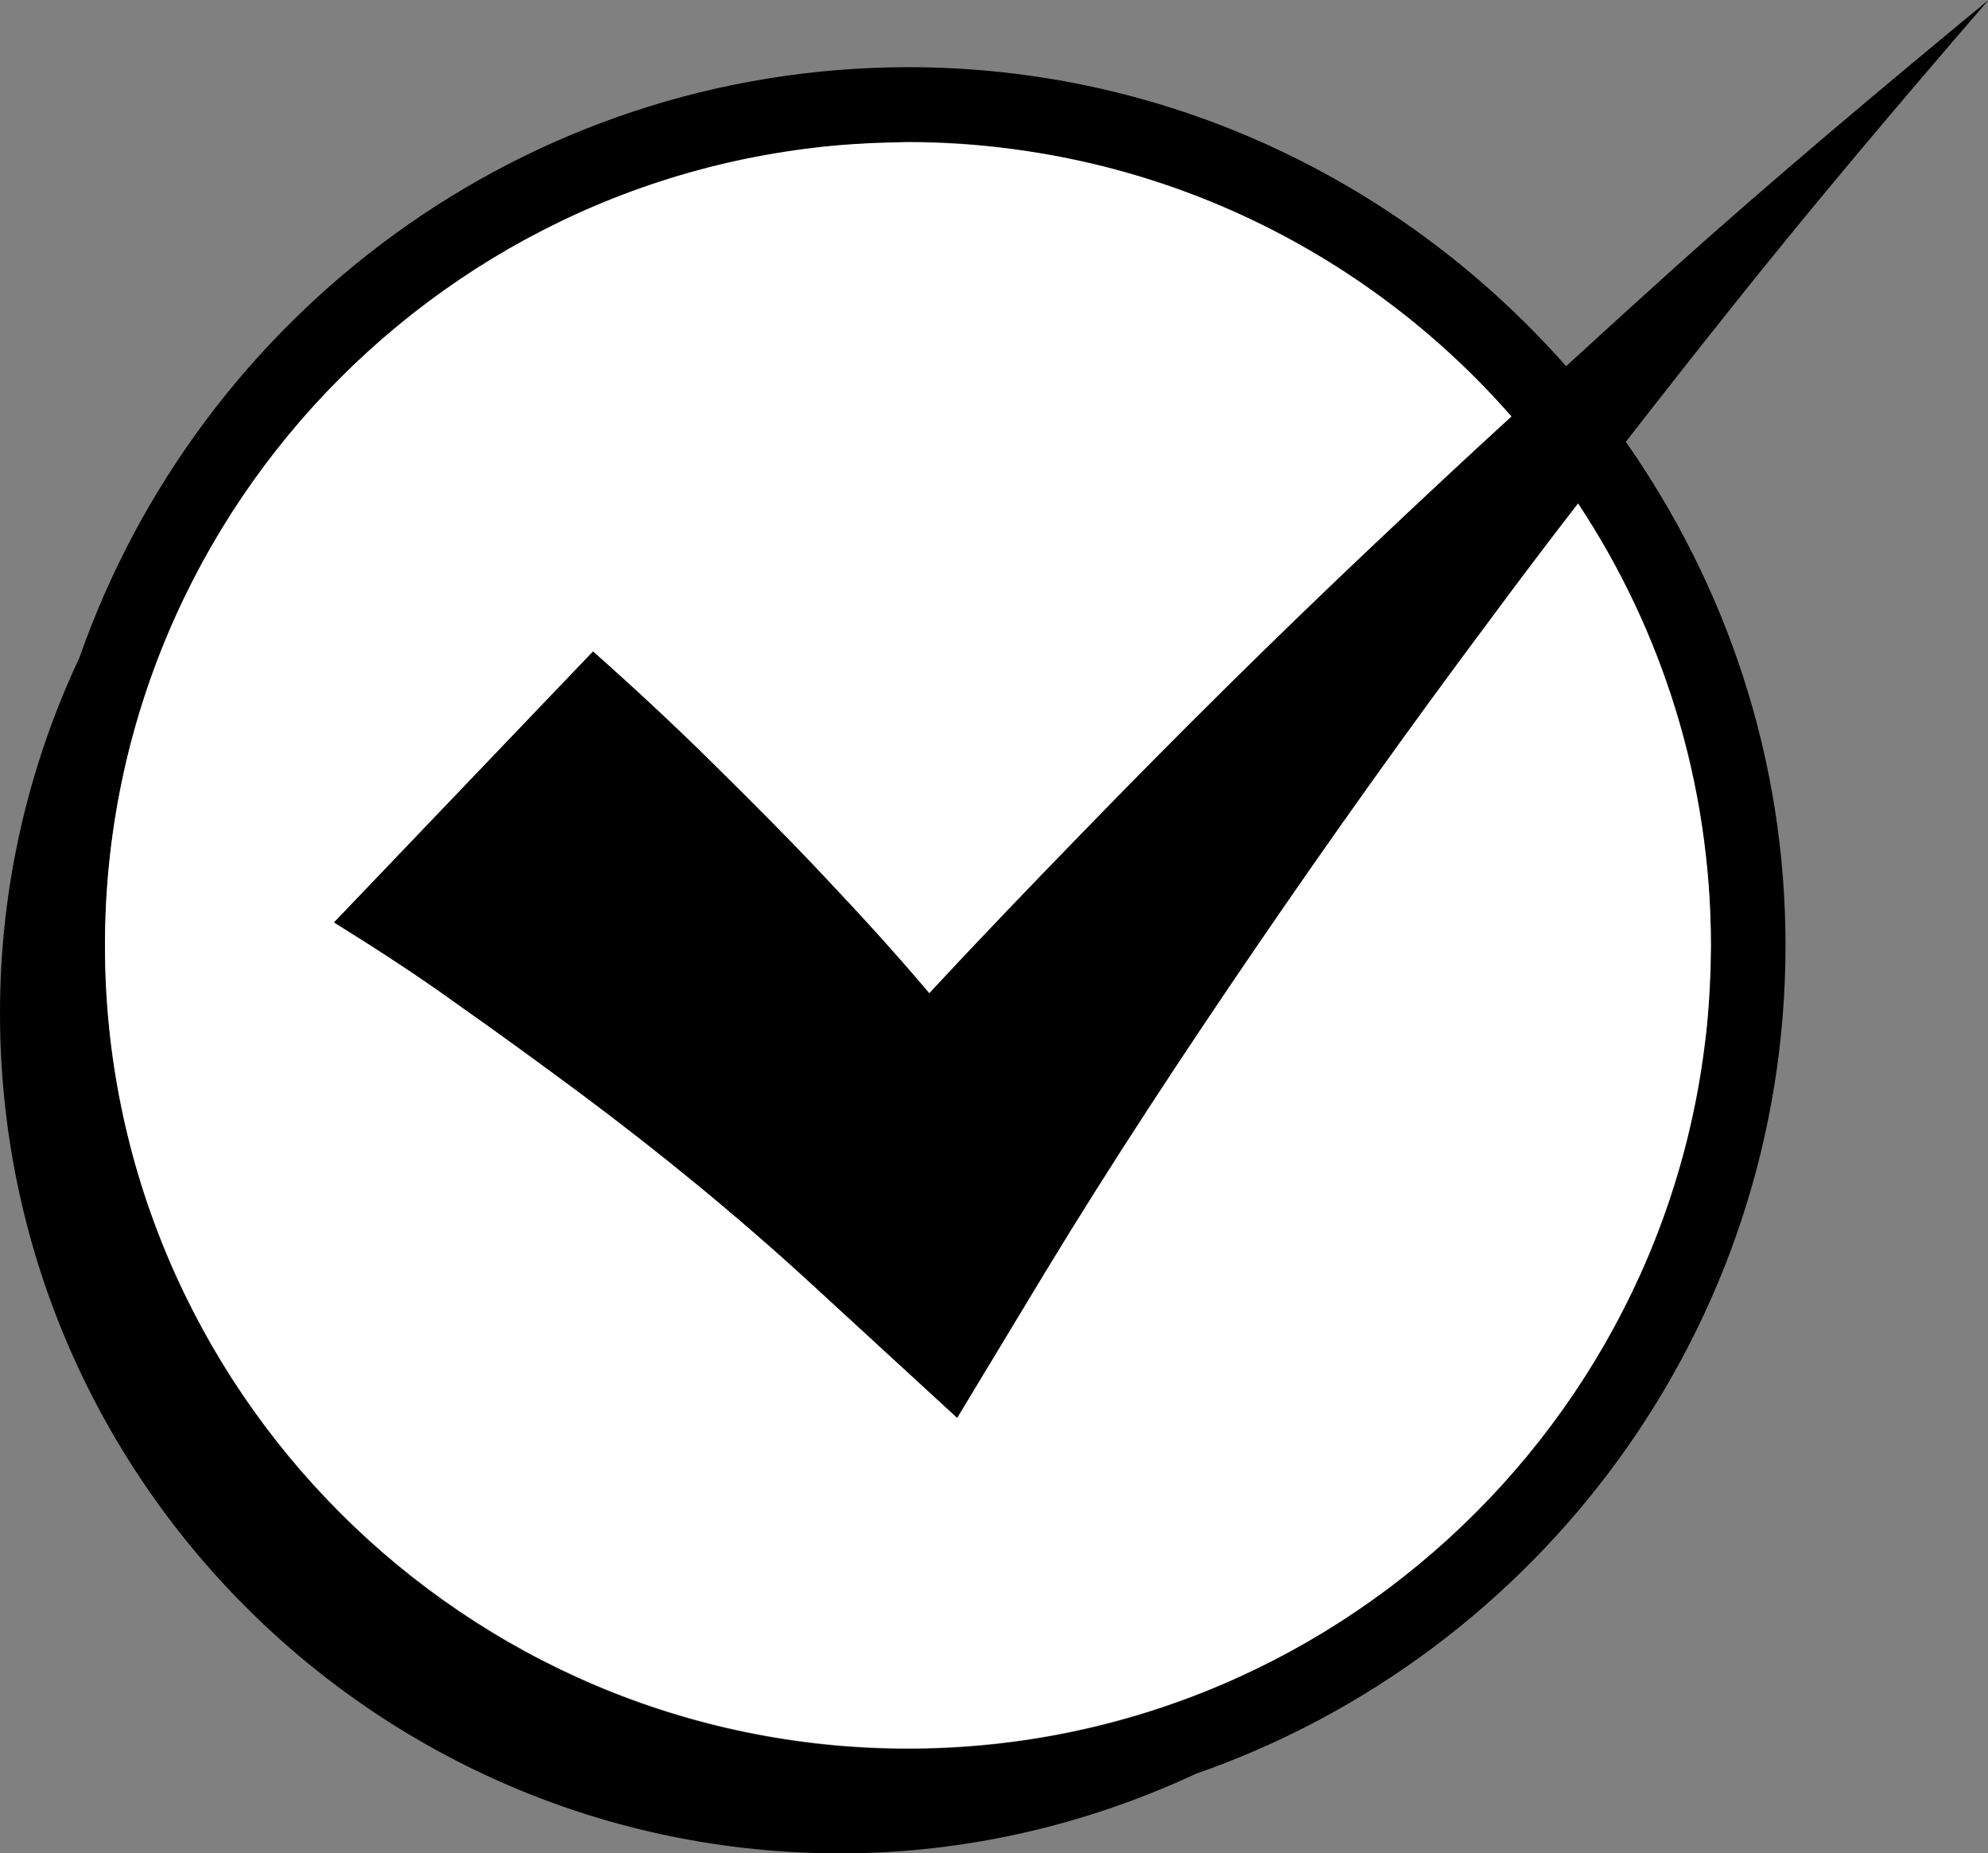 <svg xmlns="http://www.w3.org/2000/svg" id="a" width="39.96" height="37.25" viewBox="0 0 39.96 37.25"><rect x="0" y="0" width="39.96" height="37.25" fill="#808080" stroke="none"/><defs><style>.b{fill:#fff;}</style></defs><path d="M34.79,6.2c1.67-2.1,3.41-4.15,5.18-6.2-2.12,1.75-4.27,3.55-6.29,5.36-.73,.66-1.47,1.33-2.2,2-3.24-3.67-7.96-6.01-13.23-6.01C10.55,1.36,4.01,6.32,1.6,13.21c-1.02,2.17-1.6,4.59-1.6,7.15,0,9.33,7.56,16.89,16.89,16.89,2.56,0,4.98-.59,7.15-1.6,6.89-2.4,11.85-8.95,11.85-16.65,0-3.77-1.2-7.25-3.21-10.12,.7-.9,1.4-1.79,2.11-2.68Zm-.4,12.8c0,.2-.03,.4-.03,.6-.01,.37-.02,.75-.06,1.11-.02,.18-.06,.35-.08,.53-.06,.41-.12,.81-.21,1.21-.02,.11-.06,.22-.08,.33-.11,.46-.24,.92-.39,1.36-.02,.06-.04,.11-.06,.17-.17,.49-.36,.96-.58,1.43,0,.02-.01,.03-.02,.05v-.02c-2.56,5.53-8.15,9.38-14.63,9.38-8.9,0-16.14-7.24-16.14-16.14,0-6.48,3.85-12.07,9.38-14.64h-.02s.03,0,.04-.01c.47-.22,.96-.41,1.45-.59,.05-.02,.1-.04,.15-.05,.45-.15,.92-.28,1.39-.4,.1-.02,.2-.06,.3-.08,.41-.09,.82-.15,1.24-.21,.16-.02,.33-.06,.49-.08,.4-.04,.8-.06,1.2-.07,.17,0,.34-.03,.52-.03,1.41,0,2.77,.2,4.08,.55,3.16,.83,5.96,2.57,8.05,4.97-.93,.85-1.86,1.72-2.77,2.58-1.99,1.88-3.94,3.81-5.86,5.79-1.04,1.07-2.06,2.13-3.07,3.22-.66-.78-1.35-1.54-2.06-2.29-.73-.78-1.49-1.54-2.27-2.31-.78-.77-1.54-1.48-2.43-2.27l-5.21,5.45c.79,.49,1.66,1.05,2.49,1.65,.84,.59,1.66,1.19,2.47,1.79,1.61,1.2,3.16,2.47,4.61,3.8l2.96,2.72,1.77-2.93c1.31-2.16,2.77-4.38,4.26-6.56s3.03-4.34,4.62-6.47c.6-.81,1.21-1.62,1.83-2.42,.94,1.42,1.65,2.99,2.1,4.67,.36,1.34,.57,2.75,.57,4.21Z"></path><path class="b" d="M34.39,19c0,8.9-7.24,16.14-16.14,16.14S2.11,27.9,2.11,19,9.35,2.86,18.25,2.86c4.83,0,9.17,2.13,12.13,5.51-.93,.85-1.86,1.72-2.77,2.58-1.99,1.88-3.94,3.81-5.86,5.79-1.04,1.07-2.06,2.13-3.07,3.22-.66-.78-1.35-1.54-2.06-2.29-.73-.78-1.49-1.54-2.27-2.31-.78-.77-1.54-1.48-2.43-2.27l-5.21,5.45c.79,.49,1.66,1.05,2.49,1.65,.84,.59,1.66,1.19,2.47,1.79,1.61,1.2,3.16,2.47,4.61,3.8l2.96,2.72,1.77-2.93c1.31-2.16,2.77-4.38,4.26-6.56s3.03-4.34,4.62-6.47c.6-.81,1.21-1.62,1.83-2.42,1.69,2.55,2.67,5.6,2.67,8.88Z"></path></svg>